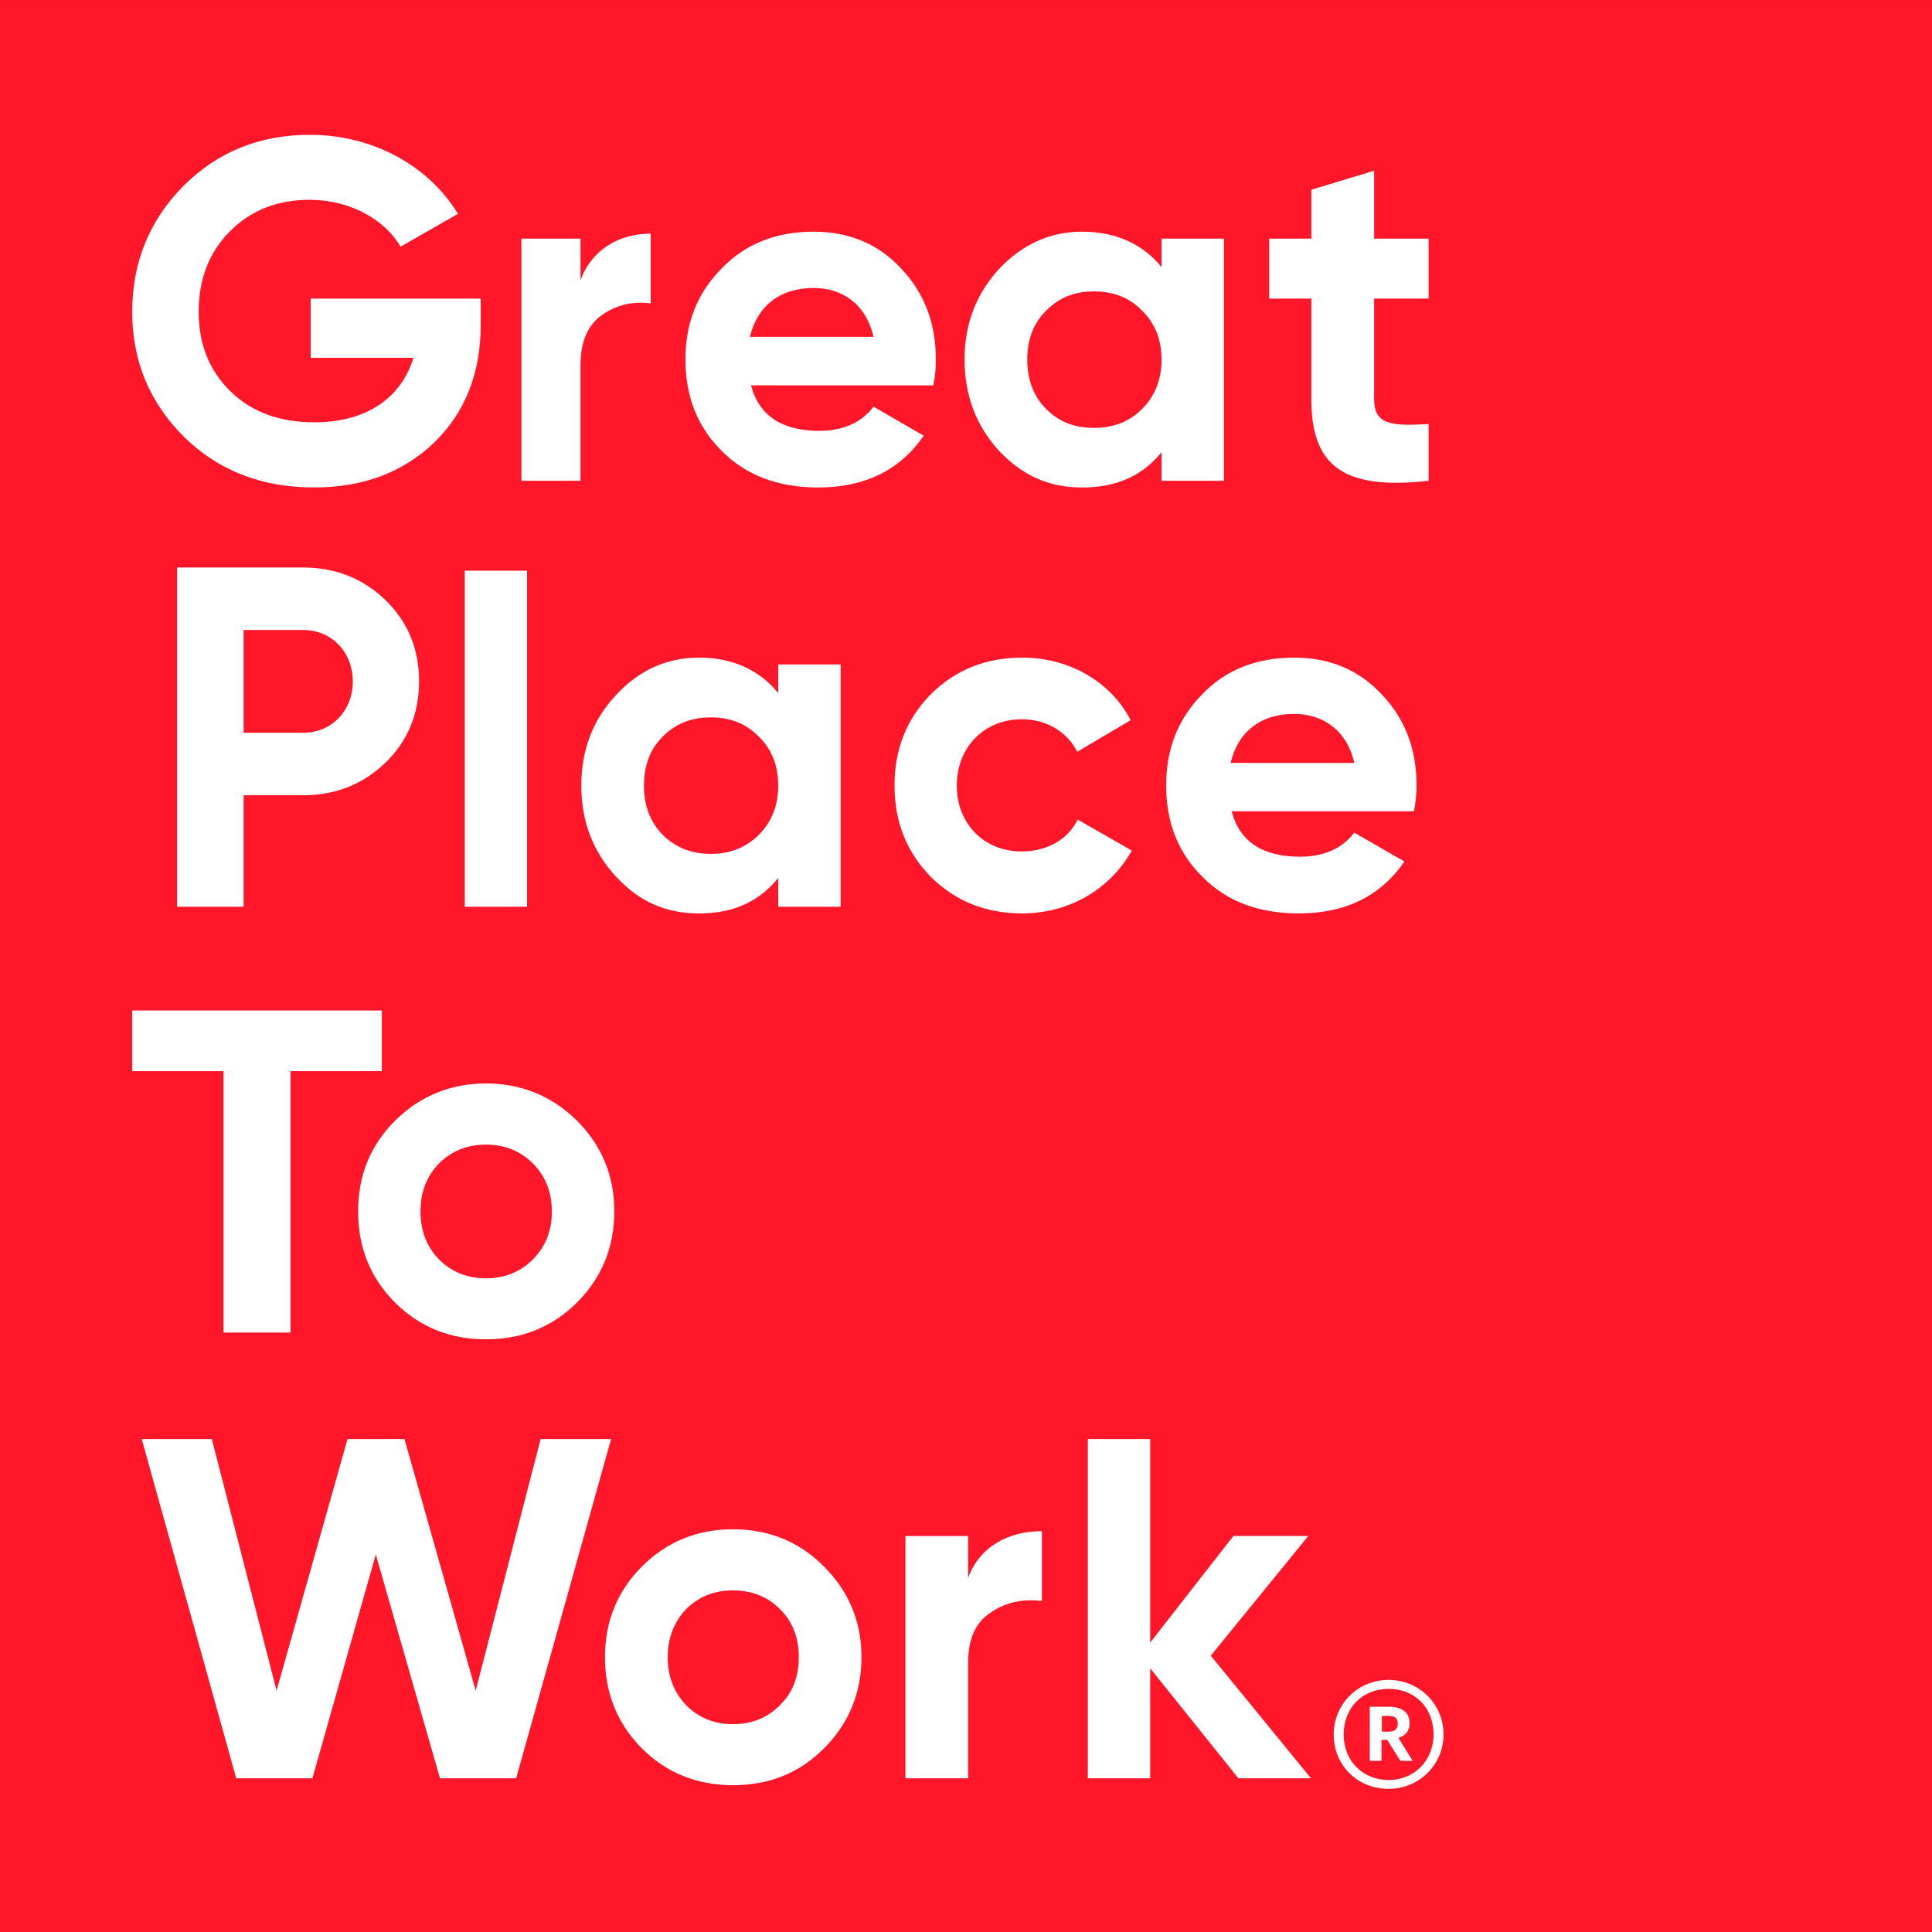 <?xml version="1.0" encoding="utf-8"?>
<!-- Generator: Adobe Illustrator 16.0.0, SVG Export Plug-In . SVG Version: 6.00 Build 0)  -->
<!DOCTYPE svg PUBLIC "-//W3C//DTD SVG 1.1//EN" "http://www.w3.org/Graphics/SVG/1.1/DTD/svg11.dtd">
<svg version="1.1" id="a" xmlns="http://www.w3.org/2000/svg" xmlns:xlink="http://www.w3.org/1999/xlink" x="0px" y="0px"
	 width="75.316px" height="75.316px" viewBox="991.937 309.403 75.316 75.316"
	 enable-background="new 991.937 309.403 75.316 75.316" xml:space="preserve">
<rect x="991.937" y="309.403" width="75.316" height="75.316" fill="#333333" stroke="none"/>
<g>
	<g>
		<rect x="991.937" y="309.404" fill="#FF1628" width="75.316" height="75.316"/>
		<g>
			<path fill="#FFFFFF" d="M1010.677,321.043v1.02c0,1.889-0.612,3.424-1.808,4.588c-1.217,1.166-2.779,1.756-4.685,1.756
				c-2.041,0-3.741-0.658-5.08-1.98c-1.344-1.342-2.014-2.963-2.014-4.871c0-1.912,0.67-3.557,1.987-4.893
				c1.338-1.342,2.982-2.004,4.943-2.004c2.471,0,4.635,1.217,5.771,3.08l-2.241,1.281c-0.616-1.072-1.984-1.828-3.548-1.828
				c-1.256,0-2.307,0.416-3.121,1.25c-0.799,0.807-1.199,1.852-1.199,3.113c0,1.268,0.415,2.287,1.229,3.094
				c0.831,0.816,1.922,1.217,3.287,1.217c2.017,0,3.383-0.947,3.855-2.514h-4.004v-2.309H1010.677L1010.677,321.043z"/>
			<path fill="#FFFFFF" d="M1014.568,320.326c0.443-1.209,1.52-1.816,2.736-1.816v2.721c-0.691-0.094-1.339,0.057-1.908,0.457
				c-0.548,0.395-0.828,1.035-0.828,1.943v4.514h-2.305v-9.438h2.305V320.326z"/>
			<path fill="#FFFFFF" d="M1021.214,324.424c0.313,1.191,1.215,1.775,2.664,1.775c0.922,0,1.643-0.32,2.111-0.943l1.958,1.131
				c-0.919,1.342-2.301,2.02-4.111,2.02c-1.561,0-2.816-0.471-3.755-1.418c-0.954-0.936-1.423-2.133-1.423-3.568
				c0-1.434,0.469-2.602,1.408-3.551c0.924-0.959,2.128-1.436,3.592-1.436c1.365,0,2.524,0.477,3.408,1.436
				c0.914,0.967,1.354,2.137,1.354,3.551c0,0.324-0.023,0.648-0.098,1.004H1021.214z M1025.989,322.535
				c-0.29-1.283-1.229-1.906-2.331-1.906c-1.315,0-2.195,0.699-2.487,1.906H1025.989z"/>
			<path fill="#FFFFFF" d="M1037.218,318.707h2.432v9.438h-2.432v-1.113c-0.745,0.926-1.767,1.375-3.093,1.375
				c-1.313,0-2.335-0.471-3.246-1.432c-0.88-0.965-1.341-2.15-1.341-3.555c0-1.395,0.461-2.566,1.341-3.527
				c0.911-0.967,1.989-1.459,3.246-1.459c1.268,0,2.348,0.457,3.093,1.383V318.707L1037.218,318.707z M1034.579,326.084
				c0.763,0,1.383-0.24,1.879-0.738c0.508-0.504,0.76-1.145,0.76-1.926c0-0.773-0.252-1.414-0.76-1.908
				c-0.496-0.51-1.116-0.75-1.879-0.75c-0.76,0-1.368,0.25-1.86,0.75c-0.498,0.494-0.735,1.135-0.735,1.908
				c0,0.781,0.237,1.422,0.735,1.926C1033.211,325.844,1033.819,326.084,1034.579,326.084"/>
			<path fill="#FFFFFF" d="M1047.63,321.043h-2.125v3.932c0,1.012,0.729,1.035,2.125,0.959v2.211
				c-3.34,0.377-4.572-0.592-4.572-3.17v-3.932h-1.642v-2.336h1.642v-1.908l2.447-0.74v2.648h2.125V321.043z"/>
			<path fill="#FFFFFF" d="M1003.757,331.527c1.273,0,2.347,0.436,3.221,1.283c0.868,0.85,1.296,1.904,1.296,3.154
				c0,1.252-0.428,2.307-1.296,3.156c-0.874,0.85-1.947,1.285-3.221,1.285h-2.323v4.346h-2.593v-13.225H1003.757L1003.757,331.527z
				 M1003.757,337.969c1.119,0,1.933-0.871,1.933-2.004c0-1.131-0.813-2.002-1.933-2.002h-2.323v4.006H1003.757z"/>
			<rect x="1010.054" y="331.65" fill="#FFFFFF" width="2.43" height="13.102"/>
			<path fill="#FFFFFF" d="M1022.275,335.305h2.432v9.447h-2.432v-1.123c-0.748,0.926-1.755,1.383-3.08,1.383
				c-1.326,0-2.348-0.469-3.244-1.436c-0.897-0.963-1.352-2.154-1.352-3.549c0-1.398,0.454-2.57,1.352-3.527
				c0.896-0.971,1.974-1.461,3.244-1.461c1.259,0,2.332,0.457,3.08,1.383V335.305L1022.275,335.305z M1019.652,342.691
				c0.748,0,1.367-0.25,1.865-0.74c0.508-0.512,0.758-1.152,0.758-1.924c0-0.773-0.25-1.418-0.758-1.908
				c-0.498-0.51-1.117-0.75-1.865-0.75c-0.76,0-1.383,0.24-1.879,0.75c-0.498,0.49-0.732,1.135-0.732,1.908
				c0,0.771,0.234,1.412,0.732,1.924C1018.27,342.441,1018.893,342.691,1019.652,342.691"/>
			<path fill="#FFFFFF" d="M1028.213,343.576c-0.936-0.963-1.404-2.137-1.404-3.549c0-1.418,0.469-2.592,1.404-3.549
				c0.97-0.969,2.168-1.439,3.577-1.439c1.838,0,3.454,0.947,4.226,2.439l-2.085,1.232c-0.388-0.777-1.202-1.268-2.155-1.268
				c-1.459,0-2.539,1.076-2.539,2.584c0,0.738,0.248,1.359,0.717,1.852c0.484,0.469,1.078,0.717,1.822,0.717
				c0.982,0,1.799-0.471,2.173-1.242l2.109,1.207c-0.827,1.49-2.43,2.451-4.268,2.451
				C1030.381,345.012,1029.183,344.543,1028.213,343.576"/>
			<path fill="#FFFFFF" d="M1039.95,341.029c0.317,1.188,1.202,1.771,2.668,1.771c0.922,0,1.643-0.316,2.114-0.939l1.955,1.127
				c-0.926,1.346-2.302,2.023-4.111,2.023c-1.573,0-2.816-0.469-3.756-1.418c-0.957-0.943-1.422-2.131-1.422-3.566
				s0.465-2.605,1.397-3.549c0.92-0.969,2.136-1.439,3.586-1.439c1.383,0,2.526,0.471,3.426,1.439
				c0.911,0.957,1.352,2.131,1.352,3.549c0,0.322-0.037,0.641-0.098,1.002H1039.95L1039.95,341.029z M1044.732,339.143
				c-0.293-1.285-1.231-1.91-2.351-1.91c-1.296,0-2.183,0.701-2.471,1.91H1044.732z"/>
			<polygon fill="#FFFFFF" points="1006.823,348.795 1006.823,351.16 1003.263,351.16 1003.263,361.35 1000.65,361.35 
				1000.65,351.16 997.091,351.16 997.091,348.795 			"/>
			<path fill="#FFFFFF" d="M1010.881,361.615c-1.394,0-2.578-0.475-3.546-1.436c-0.966-0.969-1.438-2.154-1.438-3.549
				c0-1.4,0.472-2.568,1.438-3.537c0.968-0.955,2.152-1.453,3.546-1.453c1.397,0,2.582,0.498,3.55,1.453
				c0.966,0.969,1.454,2.137,1.454,3.537c0,1.395-0.488,2.58-1.454,3.549C1013.463,361.141,1012.278,361.615,1010.881,361.615
				 M1010.881,359.236c0.73,0,1.341-0.244,1.834-0.742c0.486-0.486,0.736-1.109,0.736-1.863c0-0.75-0.25-1.379-0.736-1.869
				c-0.493-0.492-1.104-0.738-1.834-0.738c-0.727,0-1.338,0.246-1.836,0.738c-0.469,0.49-0.716,1.109-0.716,1.869
				c0,0.754,0.247,1.377,0.716,1.863C1009.543,358.992,1010.154,359.236,1010.881,359.236"/>
			<polygon fill="#FFFFFF" points="1001.146,378.727 997.462,365.502 1000.194,365.502 1002.719,375.309 1005.484,365.502 
				1007.706,365.502 1010.481,375.309 1013.012,365.502 1015.76,365.502 1012.059,378.727 1009.089,378.727 1006.587,370.002 
				1004.116,378.727 			"/>
			<path fill="#FFFFFF" d="M1020.506,378.996c-1.391,0-2.581-0.473-3.548-1.436c-0.956-0.967-1.437-2.154-1.437-3.555
				c0-1.395,0.48-2.568,1.437-3.531c0.967-0.967,2.157-1.455,3.548-1.455c1.41,0,2.6,0.488,3.553,1.455
				c0.965,0.963,1.462,2.137,1.462,3.531c0,1.4-0.497,2.588-1.462,3.555C1023.105,378.523,1021.916,378.996,1020.506,378.996
				 M1020.506,376.617c0.748,0,1.356-0.25,1.837-0.742c0.499-0.49,0.733-1.109,0.733-1.869c0-0.754-0.234-1.377-0.733-1.875
				c-0.48-0.48-1.089-0.729-1.837-0.729c-0.729,0-1.335,0.248-1.822,0.729c-0.468,0.498-0.717,1.121-0.717,1.875
				c0,0.76,0.249,1.379,0.717,1.869C1019.171,376.367,1019.777,376.617,1020.506,376.617"/>
			<path fill="#FFFFFF" d="M1029.679,370.912c0.442-1.211,1.571-1.82,2.874-1.82v2.725c-0.747-0.098-1.424,0.055-2.003,0.453
				c-0.597,0.396-0.871,1.037-0.871,1.947v4.51h-2.445v-9.445h2.445V370.912L1029.679,370.912z"/>
			<polygon fill="#FFFFFF" points="1043.043,378.727 1040.214,378.727 1036.775,374.439 1036.775,378.727 1034.345,378.727 
				1034.345,365.502 1036.775,365.502 1036.775,373.438 1040.019,369.281 1042.938,369.281 1039.137,373.947 			"/>
			<path fill="#FFFFFF" d="M1043.929,377.02c0-1.18,0.938-2.129,2.143-2.129c1.188,0,2.139,0.943,2.139,2.125
				c0,1.18-0.951,2.123-2.139,2.123C1044.866,379.139,1043.929,378.232,1043.929,377.02 M1047.821,377.016
				c0-1.051-0.73-1.775-1.75-1.775c-1.021,0-1.753,0.738-1.753,1.779c0,1.051,0.768,1.775,1.753,1.775
				C1047.047,378.795,1047.821,378.064,1047.821,377.016 M1045.336,375.938h0.75c0.479,0,0.802,0.205,0.802,0.633v0.018
				c0,0.309-0.186,0.486-0.435,0.564l0.555,0.893h-0.482l-0.508-0.816h-0.227v0.816h-0.455V375.938L1045.336,375.938z
				 M1046.071,376.91c0.234,0,0.356-0.104,0.356-0.311v-0.006c0-0.219-0.122-0.297-0.356-0.297h-0.264v0.613H1046.071z"/>
		</g>
	</g>
</g>
</svg>
